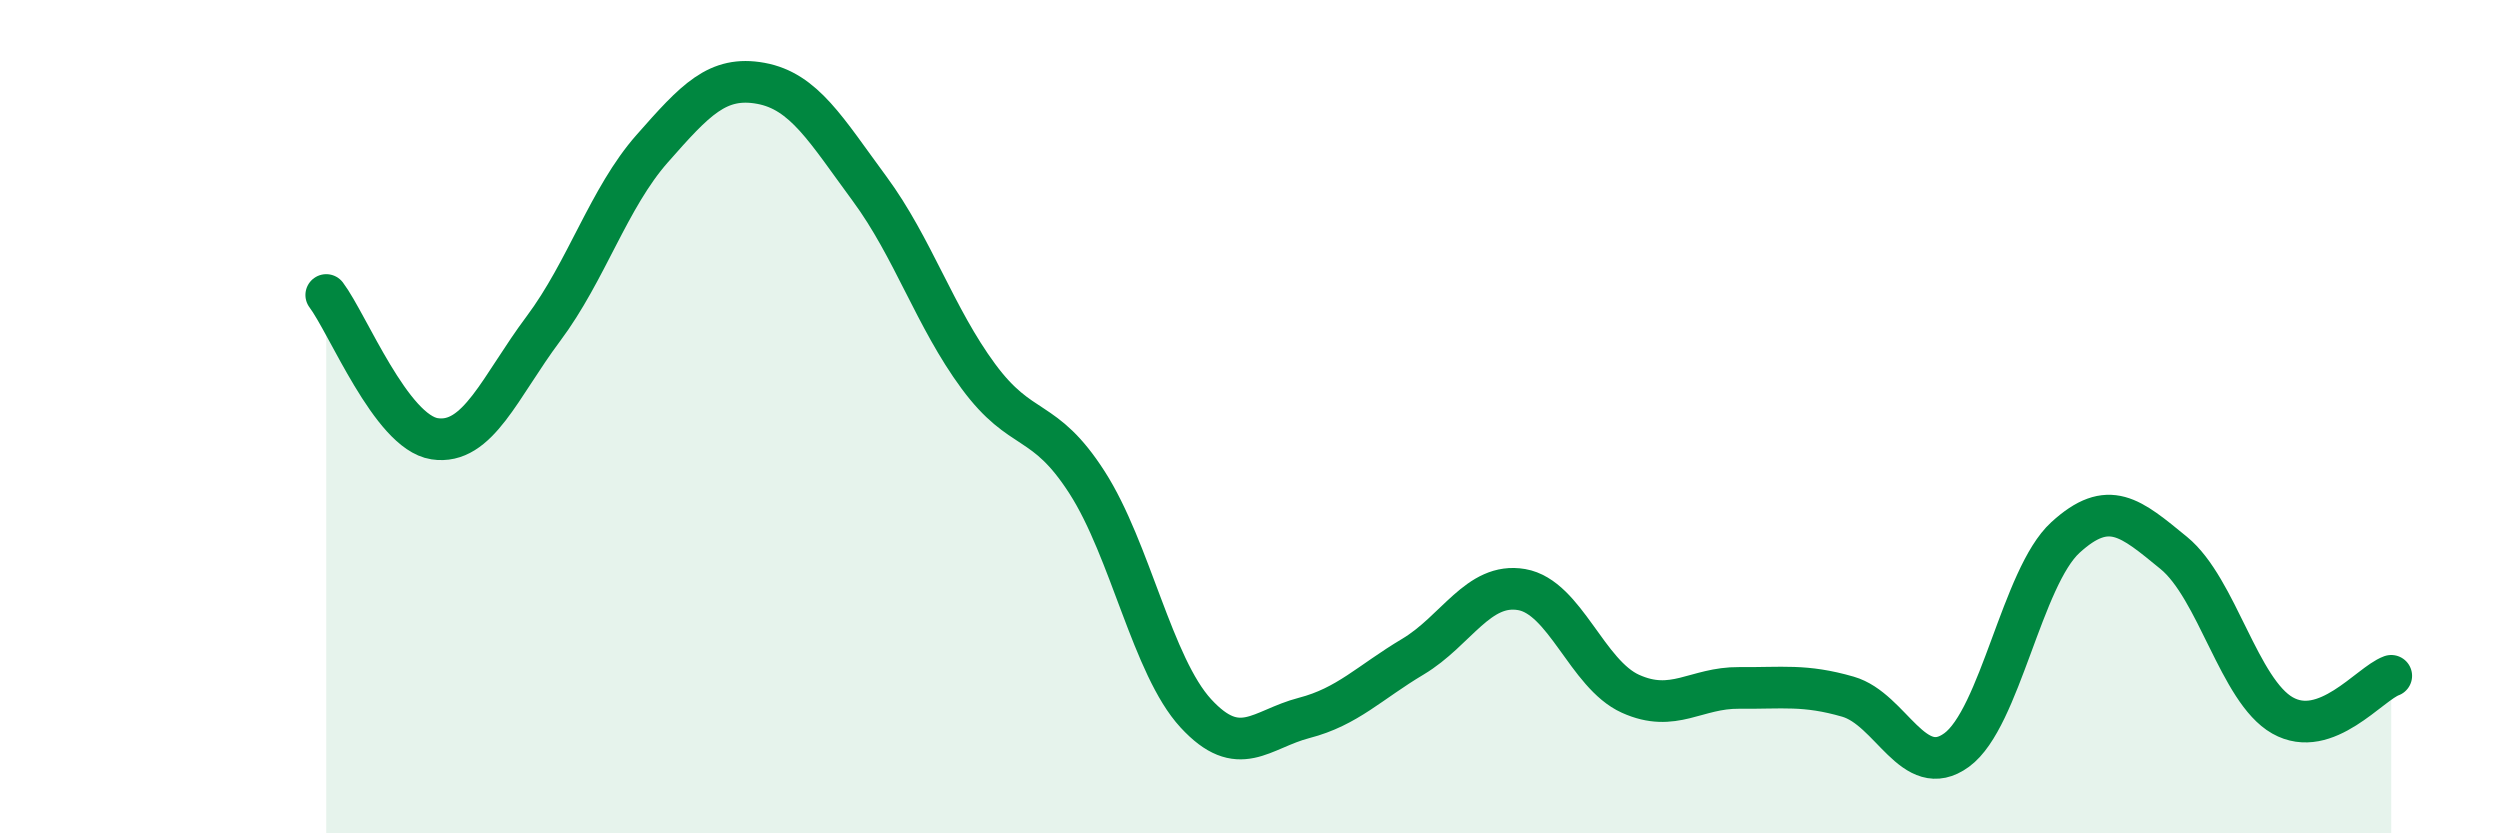 
    <svg width="60" height="20" viewBox="0 0 60 20" xmlns="http://www.w3.org/2000/svg">
      <path
        d="M 7.83,7.08 C 8.35,7.77 9.39,10.37 10.43,10.53 C 11.47,10.69 12,9.28 13.04,7.89 C 14.08,6.5 14.61,4.75 15.65,3.57 C 16.69,2.39 17.22,1.81 18.26,2 C 19.3,2.19 19.83,3.12 20.87,4.53 C 21.91,5.94 22.44,7.62 23.48,9.03 C 24.52,10.44 25.05,9.96 26.09,11.58 C 27.13,13.2 27.66,15.99 28.7,17.12 C 29.74,18.25 30.26,17.5 31.3,17.23 C 32.34,16.96 32.87,16.38 33.91,15.76 C 34.95,15.14 35.48,13.97 36.52,14.15 C 37.56,14.33 38.09,16.18 39.13,16.65 C 40.17,17.12 40.7,16.5 41.74,16.51 C 42.78,16.52 43.31,16.42 44.35,16.72 C 45.39,17.02 45.92,18.76 46.96,18 C 48,17.24 48.53,13.85 49.57,12.9 C 50.61,11.95 51.13,12.42 52.17,13.27 C 53.21,14.12 53.74,16.58 54.78,17.17 C 55.82,17.76 56.87,16.41 57.39,16.22L57.39 20L7.83 20Z"
        fill="#008740"
        opacity="0.1"
        stroke-linecap="round"
        stroke-linejoin="round"
      />
      <path
        d="M 7.83,7.08 C 8.35,7.77 9.39,10.37 10.43,10.53 C 11.47,10.69 12,9.28 13.04,7.89 C 14.08,6.5 14.61,4.75 15.65,3.57 C 16.69,2.39 17.22,1.81 18.26,2 C 19.3,2.19 19.83,3.12 20.87,4.53 C 21.91,5.94 22.44,7.62 23.48,9.03 C 24.52,10.44 25.05,9.96 26.09,11.58 C 27.13,13.2 27.66,15.99 28.7,17.12 C 29.74,18.25 30.26,17.5 31.3,17.23 C 32.34,16.96 32.87,16.38 33.91,15.76 C 34.95,15.14 35.48,13.97 36.52,14.15 C 37.56,14.33 38.09,16.18 39.13,16.65 C 40.17,17.12 40.7,16.5 41.74,16.51 C 42.78,16.52 43.31,16.42 44.35,16.72 C 45.39,17.02 45.92,18.76 46.96,18 C 48,17.24 48.53,13.85 49.57,12.9 C 50.61,11.95 51.13,12.42 52.17,13.27 C 53.21,14.12 53.74,16.58 54.78,17.17 C 55.82,17.76 56.87,16.41 57.39,16.22"
        stroke="#008740"
        stroke-width="1"
        fill="none"
        stroke-linecap="round"
        stroke-linejoin="round"
      />
    </svg>
  